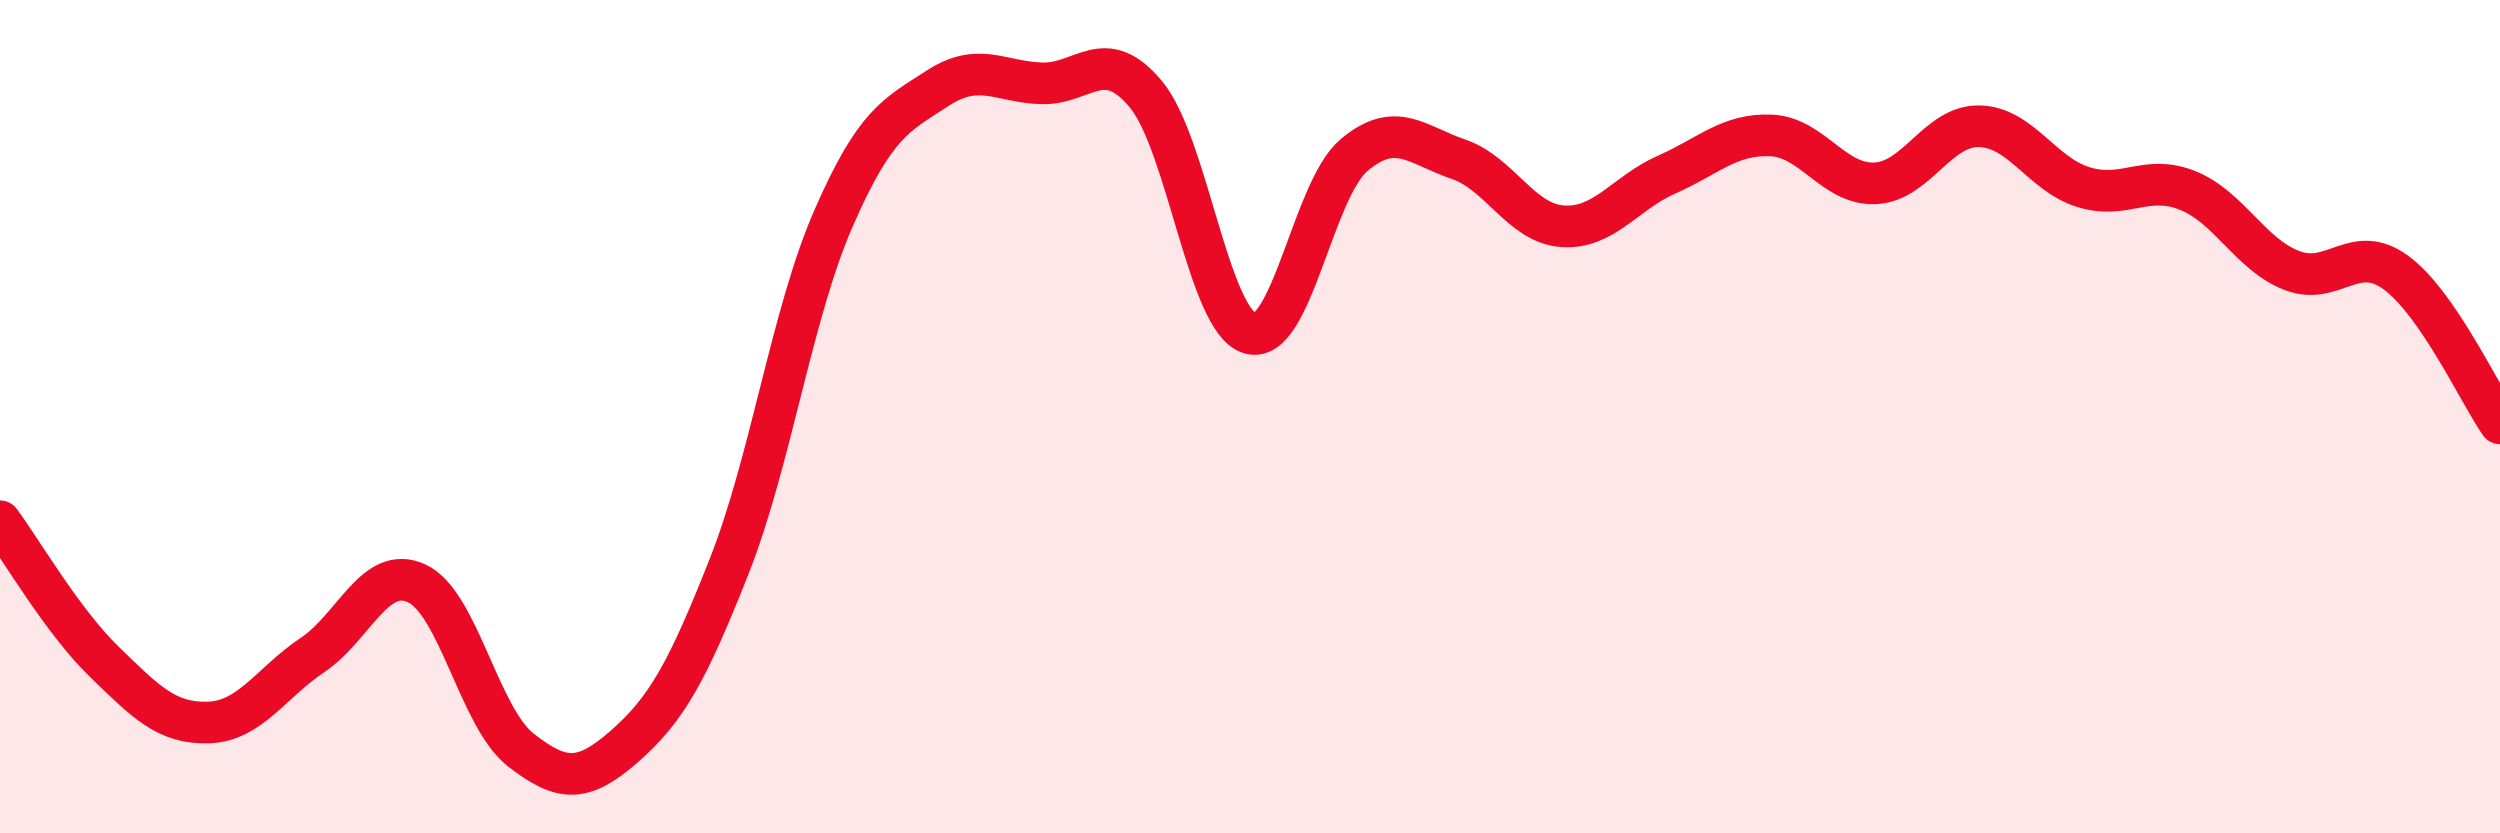
    <svg width="60" height="20" viewBox="0 0 60 20" xmlns="http://www.w3.org/2000/svg">
      <path
        d="M 0,12.51 C 0.5,13.18 1.5,14.91 2.5,15.88 C 3.5,16.85 4,17.37 5,17.34 C 6,17.31 6.5,16.39 7.5,15.72 C 8.5,15.05 9,13.54 10,14 C 11,14.46 11.5,17.22 12.5,18 C 13.5,18.78 14,18.78 15,17.9 C 16,17.02 16.5,16.12 17.5,13.59 C 18.5,11.06 19,7.54 20,5.25 C 21,2.96 21.5,2.77 22.5,2.12 C 23.5,1.47 24,1.97 25,2 C 26,2.03 26.5,1.06 27.5,2.26 C 28.5,3.46 29,7.71 30,8 C 31,8.29 31.5,4.56 32.5,3.72 C 33.5,2.88 34,3.48 35,3.82 C 36,4.16 36.5,5.36 37.5,5.43 C 38.5,5.5 39,4.63 40,4.19 C 41,3.75 41.5,3.21 42.5,3.25 C 43.5,3.29 44,4.44 45,4.4 C 46,4.36 46.5,3.01 47.5,3.03 C 48.5,3.05 49,4.18 50,4.49 C 51,4.8 51.5,4.17 52.5,4.57 C 53.5,4.97 54,6.1 55,6.49 C 56,6.88 56.5,5.81 57.5,6.54 C 58.5,7.27 59.5,9.44 60,10.16L60 20L0 20Z"
        fill="#EB0A25"
        opacity="0.1"
        stroke-linecap="round"
        stroke-linejoin="round"
      />
      <path
        d="M 0,12.51 C 0.5,13.18 1.5,14.91 2.5,15.88 C 3.5,16.85 4,17.37 5,17.34 C 6,17.31 6.5,16.39 7.5,15.72 C 8.5,15.05 9,13.54 10,14 C 11,14.46 11.5,17.22 12.5,18 C 13.5,18.78 14,18.78 15,17.9 C 16,17.02 16.5,16.12 17.5,13.59 C 18.5,11.06 19,7.54 20,5.25 C 21,2.96 21.5,2.77 22.5,2.12 C 23.5,1.47 24,1.97 25,2 C 26,2.03 26.5,1.06 27.5,2.26 C 28.5,3.46 29,7.71 30,8 C 31,8.29 31.5,4.56 32.5,3.72 C 33.5,2.88 34,3.48 35,3.82 C 36,4.16 36.5,5.36 37.5,5.43 C 38.5,5.5 39,4.63 40,4.19 C 41,3.75 41.5,3.21 42.5,3.25 C 43.5,3.29 44,4.44 45,4.4 C 46,4.36 46.5,3.01 47.5,3.03 C 48.5,3.05 49,4.18 50,4.49 C 51,4.8 51.5,4.17 52.5,4.57 C 53.5,4.97 54,6.1 55,6.49 C 56,6.88 56.5,5.81 57.5,6.54 C 58.5,7.27 59.5,9.44 60,10.16"
        stroke="#EB0A25"
        stroke-width="1"
        fill="none"
        stroke-linecap="round"
        stroke-linejoin="round"
      />
    </svg>
  